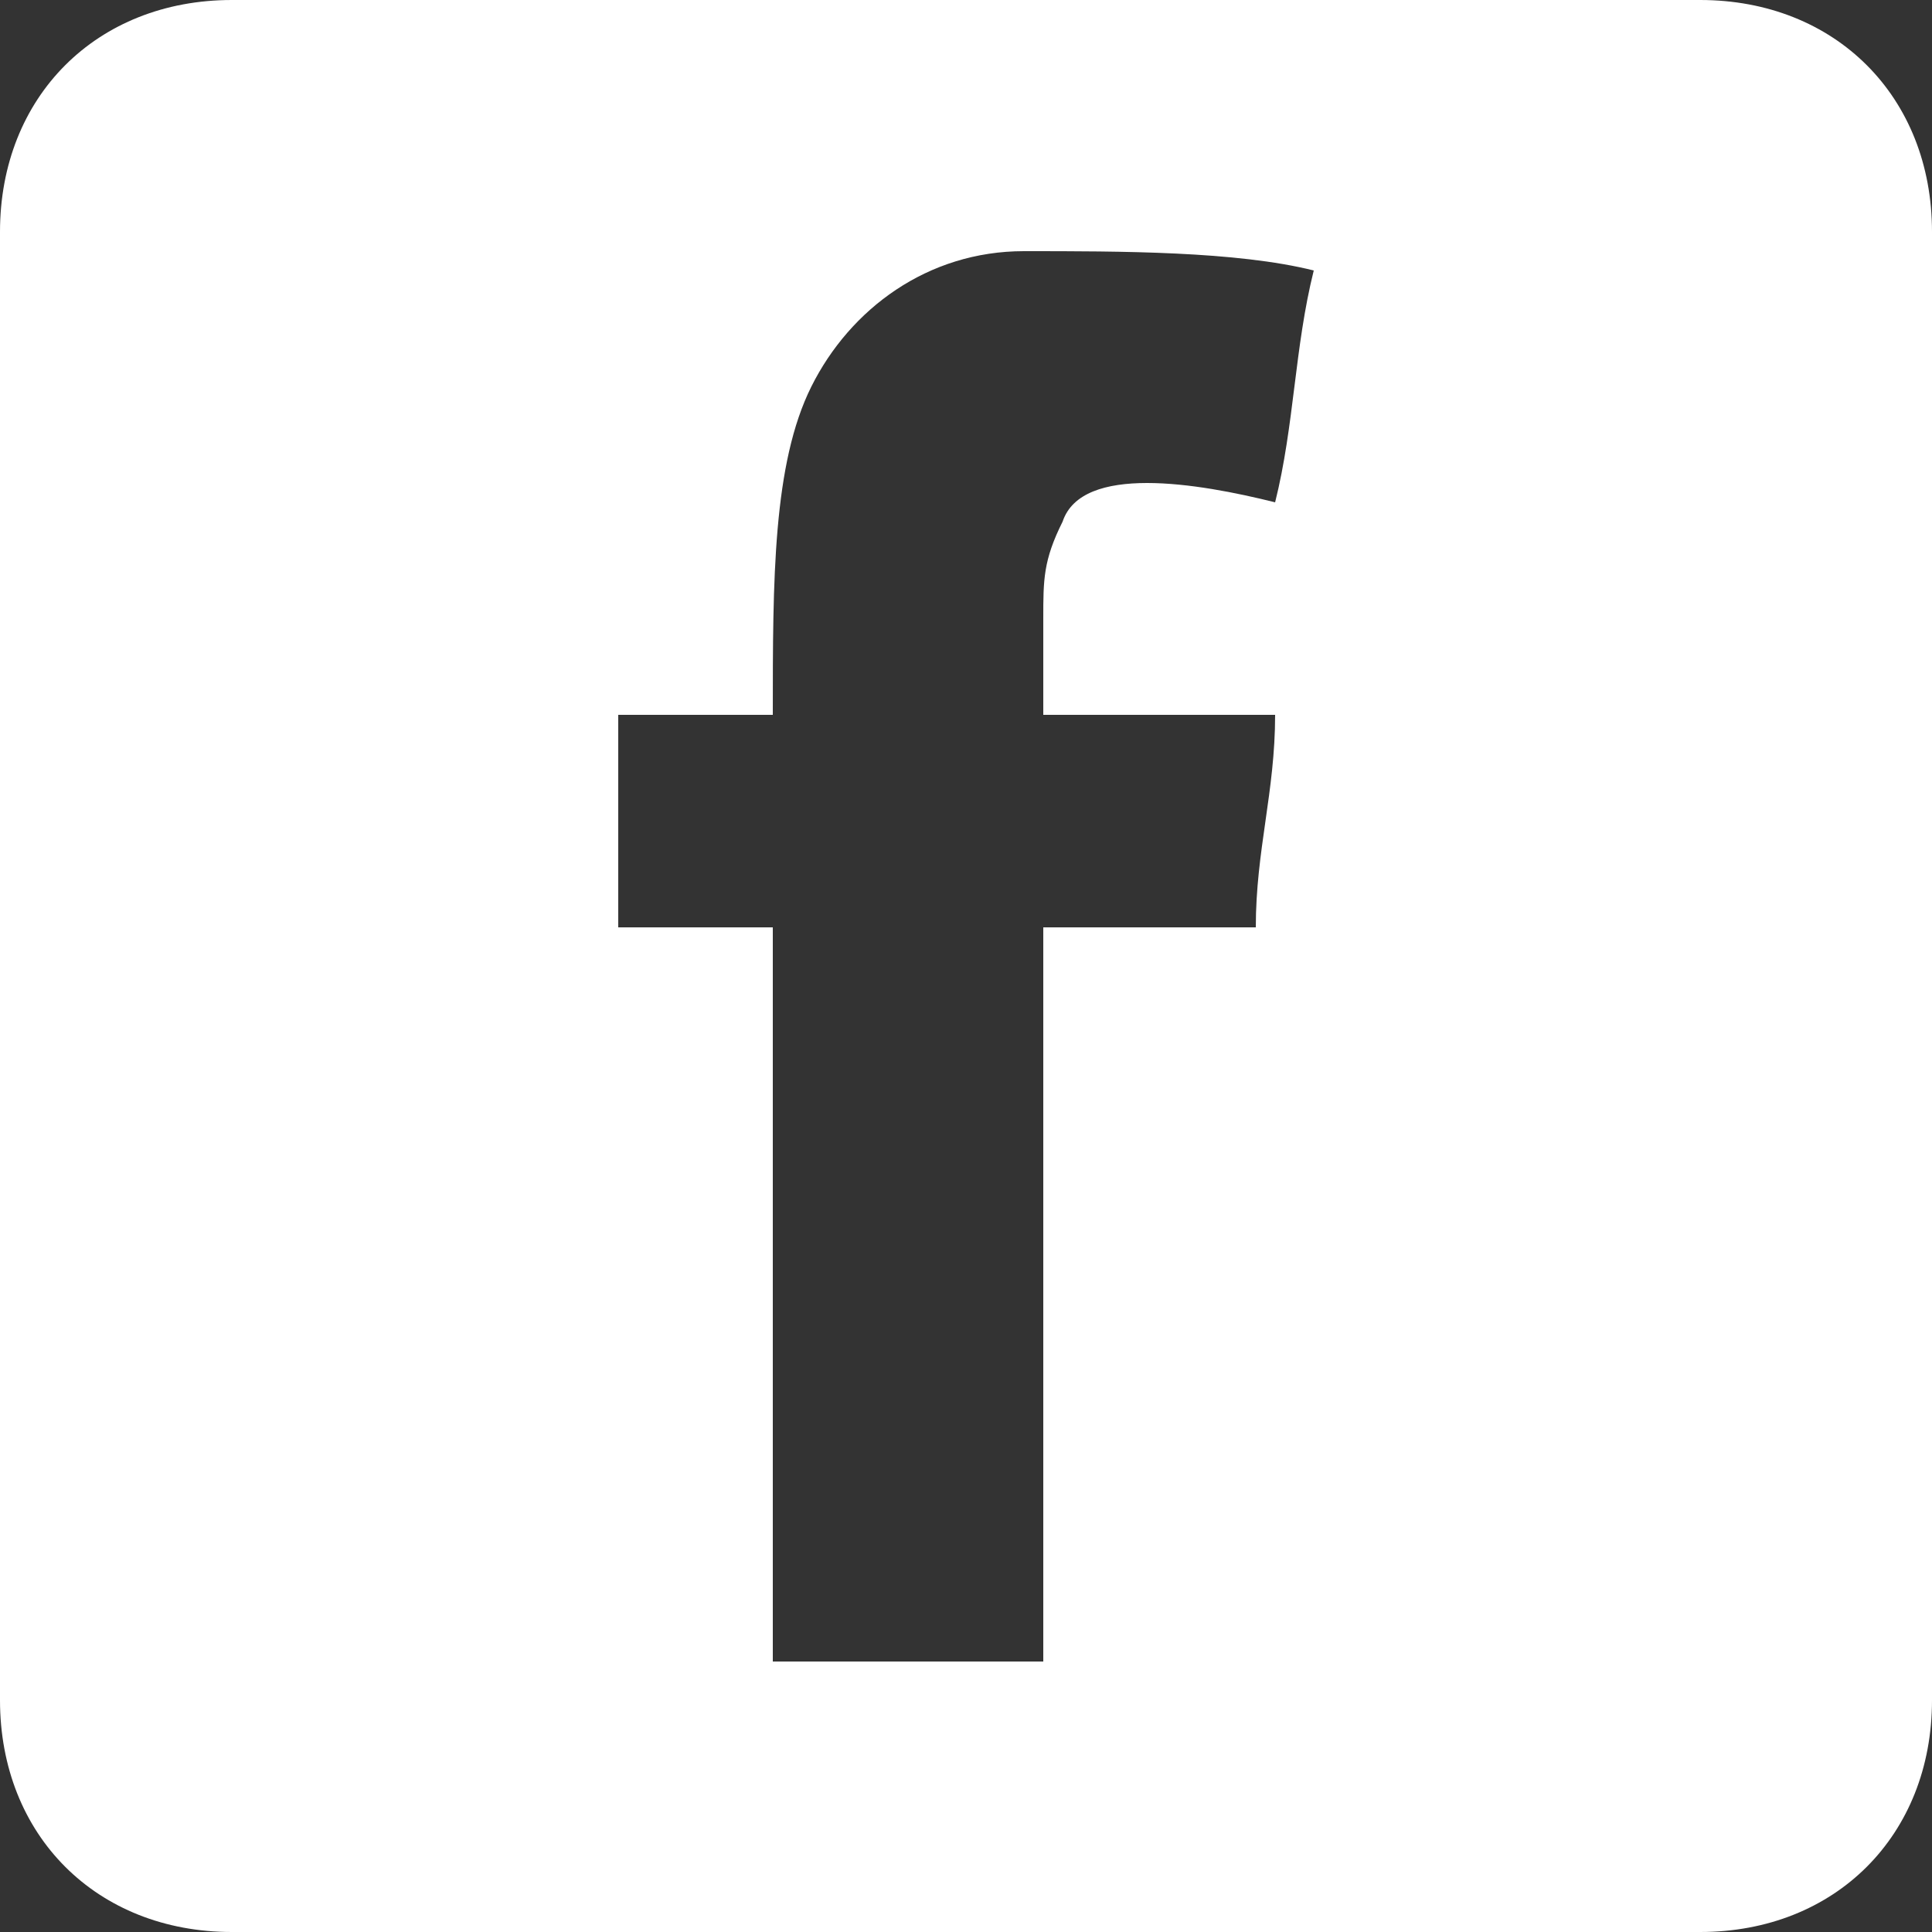 <svg width="75" height="75" viewBox="0 0 75 75" version="1.1" xmlns="http://www.w3.org/2000/svg" xmlns:xlink="http://www.w3.org/1999/xlink">
<rect x="0" y="0" width="75" height="75" fill="#333333" stroke="none"/>
<title>facebook</title>
<desc>Created using Figma</desc>
<g id="Canvas" transform="matrix(1.5 0 0 1.5 202.5 184.5)">
<g id="facebook">
<g id="Group">
<g id="Group">
<g id="Group">
<g id="Vector">
<use xlink:href="#path0_fill" transform="translate(-135 -123)" fill="#fff"/>
</g>
</g>
</g>
</g>
</g>
</g>
<defs>
<path id="path0_fill" d="M 44 0L 6 0C 2.5 0 0 2.5 0 6L 0 44C 0 47.5 2.5 50 6 50L 44 50C 47.5 50 50 47.5 50 44L 50 6C 50 2.5 47.5 0 44 0ZM 27 16C 27 17 27 18 27 18.5C 29 18.5 31 18.5 33 18.5C 33 20.5 32.5 22 32.5 24C 30.5 24 28.5 24 27 24C 27 30.5 27 37 27 43C 24.5 43 22 43 20 43C 20 36.5 20 30 20 24C 19 24 17.5 24 16 24C 16 22 16 20.5 16 18.5C 17 18.5 18.5 18.5 20 18.5C 20 15 20 12 21 10C 22 8 24 6.5 26.5 6.5C 29 6.5 32 6.5 34 7C 33.5 9 33.5 11 33 13C 31 12.5 28 12 27.5 13.5C 27 14.5 27 15 27 16Z"/>
</defs>
</svg>
